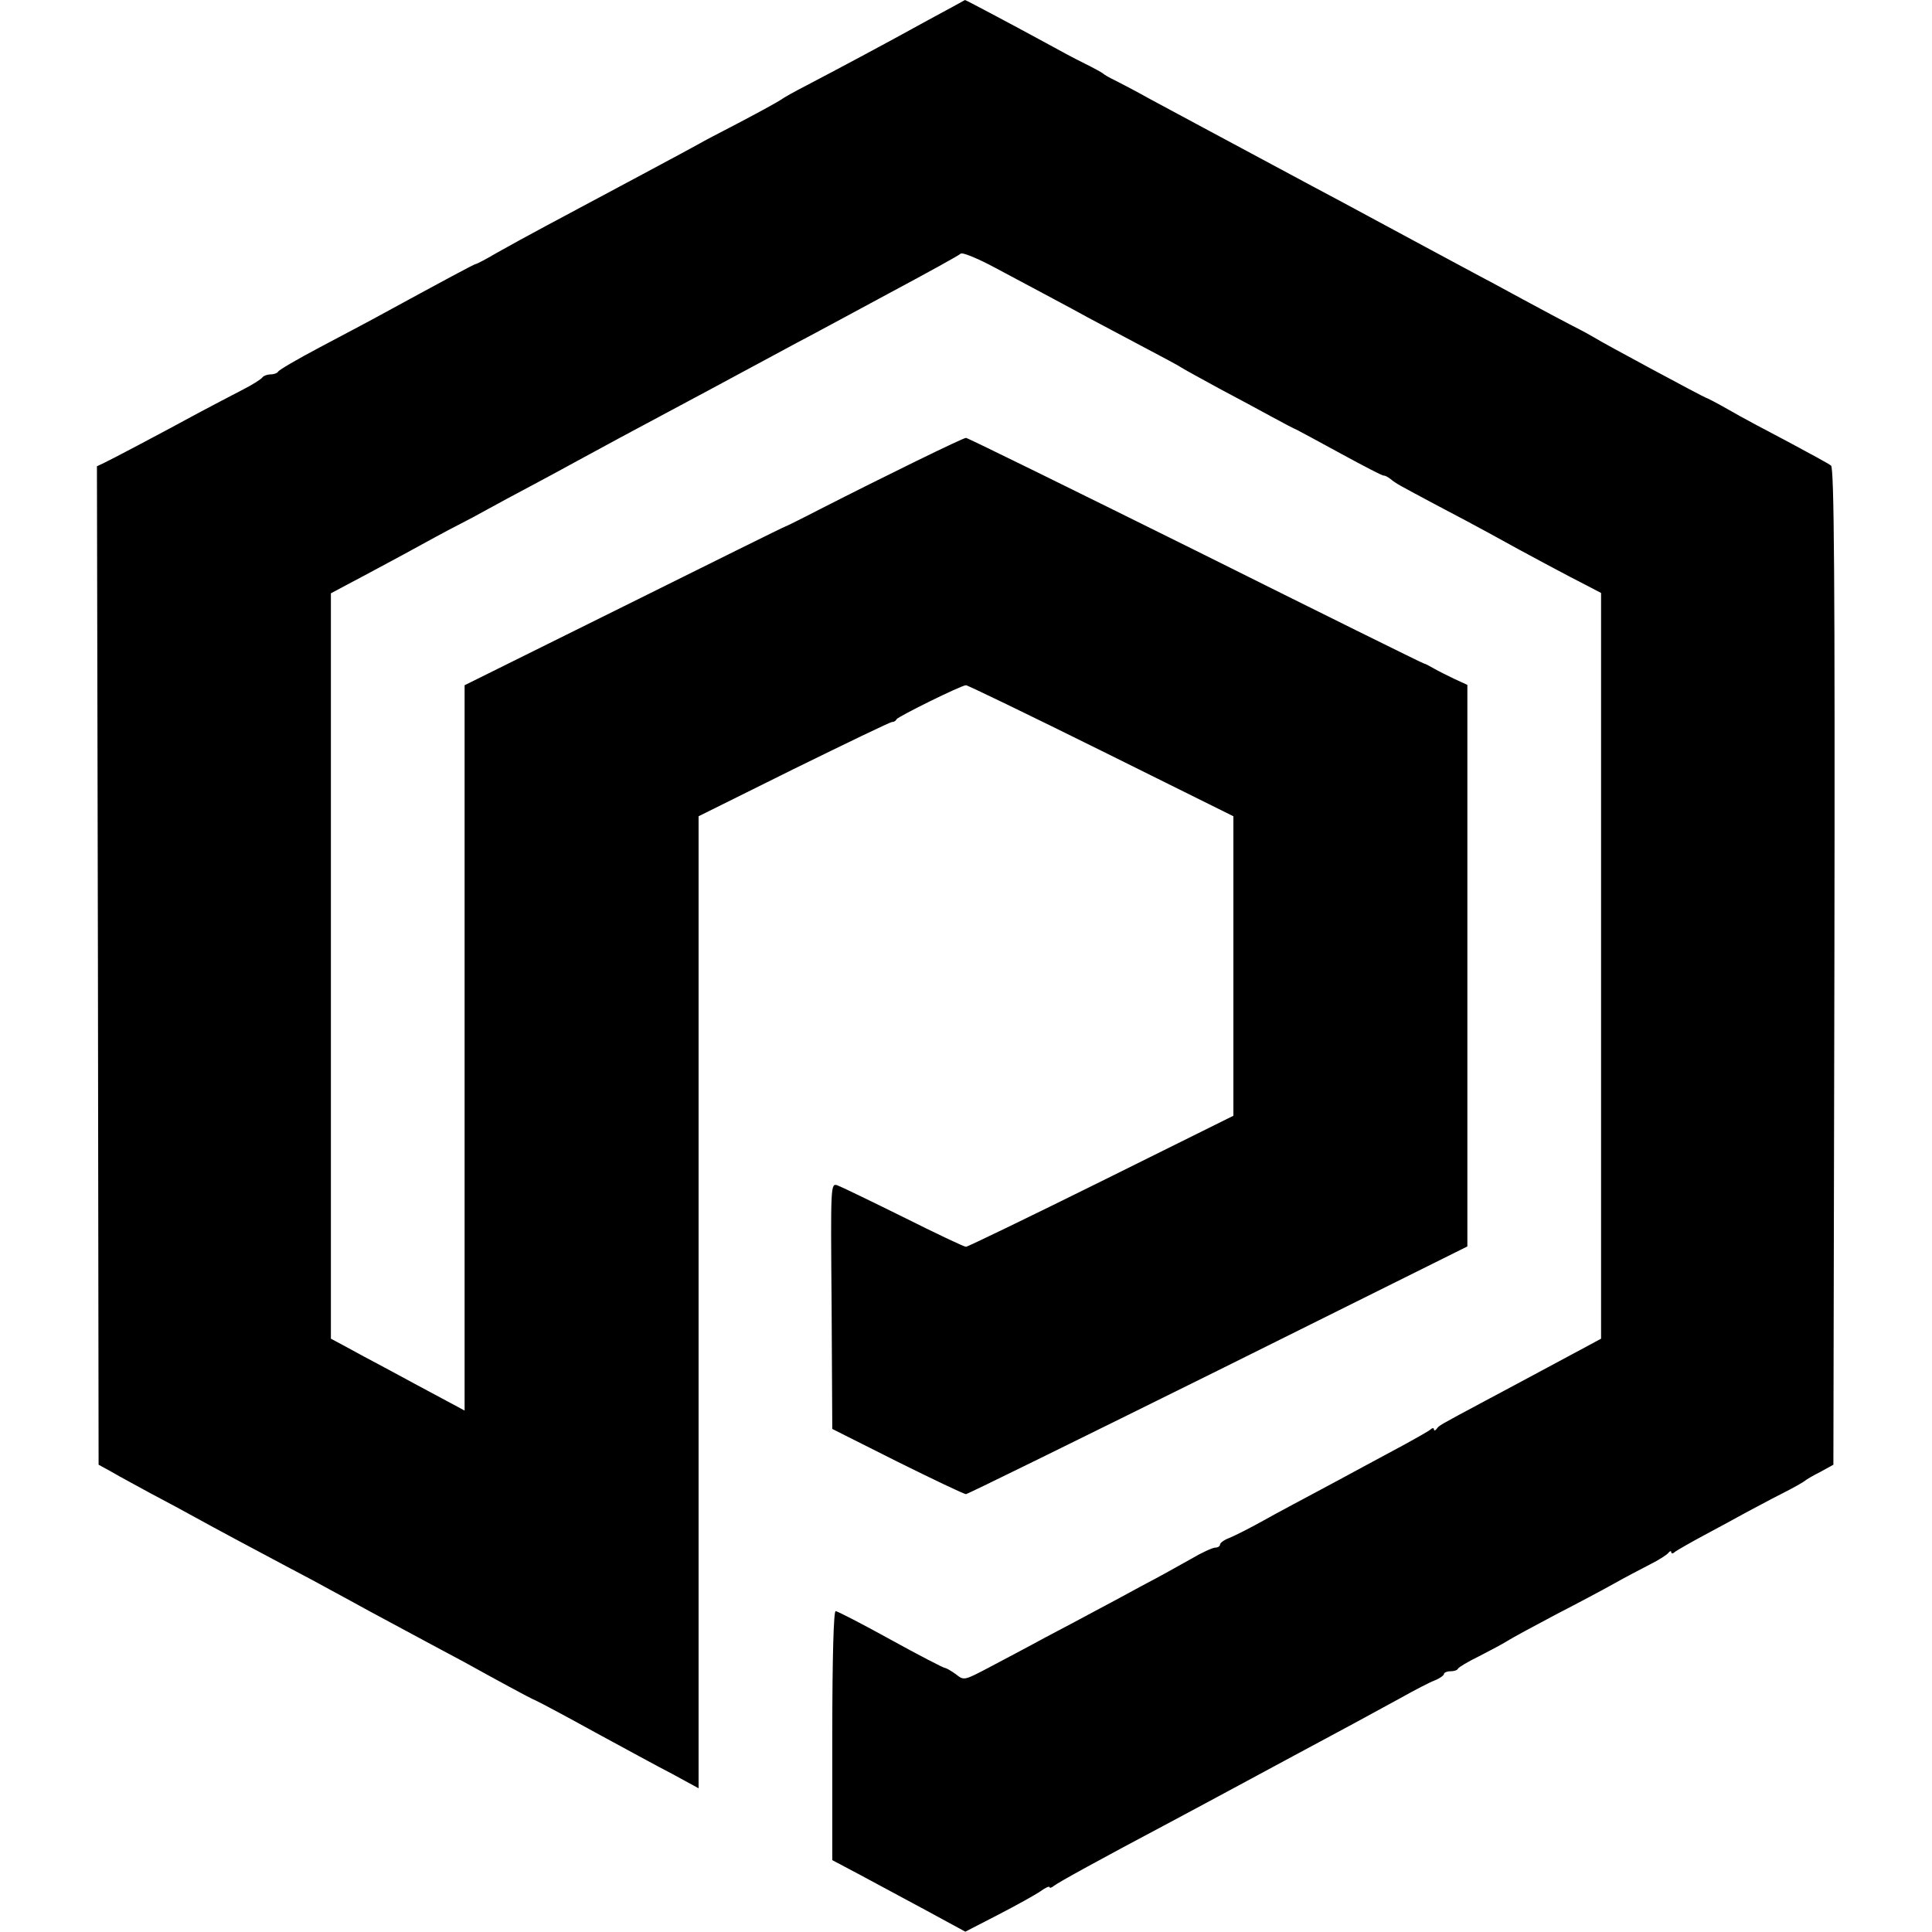 <?xml version="1.0" standalone="no"?>
<!DOCTYPE svg PUBLIC "-//W3C//DTD SVG 20010904//EN"
 "http://www.w3.org/TR/2001/REC-SVG-20010904/DTD/svg10.dtd">
<svg version="1.0" xmlns="http://www.w3.org/2000/svg"
 width="578pt" height="578pt" viewBox="0 0 578 578"
 preserveAspectRatio="xMidYMid meet">
<g transform="translate(0,578) scale(0.1,-0.1)"
fill="#000000" stroke="none">
<path d="M2775 5719 c-132 -73 -277 -150 -363 -195 -35 -18 -69 -37 -75 -42
-7 -5 -61 -35 -122 -67 -60 -31 -117 -61 -125 -66 -15 -9 -281 -151 -455 -244
-49 -26 -116 -63 -148 -81 -32 -19 -61 -34 -64 -34 -4 0 -84 -43 -308 -165
-22 -12 -94 -50 -160 -85 -66 -35 -121 -67 -123 -72 -2 -4 -12 -8 -22 -8 -10
0 -21 -4 -25 -9 -3 -5 -31 -23 -63 -39 -31 -16 -86 -45 -122 -64 -140 -76
-266 -142 -287 -152 l-23 -11 3 -1493 2 -1494 40 -22 c22 -13 76 -42 120 -66
44 -23 103 -55 130 -70 67 -37 161 -87 270 -145 50 -26 113 -60 140 -75 28
-15 77 -42 110 -60 176 -95 216 -116 285 -153 41 -23 102 -56 135 -74 33 -18
69 -37 81 -42 11 -5 90 -47 175 -94 85 -46 189 -103 232 -125 l77 -42 0 1454
0 1454 284 141 c157 77 289 141 295 141 5 0 11 3 13 8 4 8 194 102 208 102 5
0 187 -88 405 -196 l395 -196 0 -448 0 -448 -395 -196 c-218 -108 -400 -196
-405 -196 -6 0 -90 40 -188 89 -97 48 -186 91 -197 95 -20 6 -20 2 -17 -362
l2 -367 195 -98 c107 -53 199 -97 205 -97 5 0 344 167 754 370 l746 371 0 840
0 840 -37 17 c-21 10 -49 24 -63 32 -14 8 -27 15 -30 15 -3 0 -310 152 -683
338 -373 185 -682 337 -687 337 -9 0 -238 -112 -440 -215 -52 -27 -97 -49
-100 -50 -3 0 -220 -108 -482 -238 l-478 -237 0 -1085 0 -1085 -67 36 c-38 20
-108 58 -158 85 -49 26 -109 58 -132 71 l-43 23 0 1115 0 1115 47 25 c27 14
103 55 170 91 67 37 141 77 165 89 24 12 63 33 88 47 25 14 83 45 130 70 47
25 108 58 135 73 66 36 158 86 400 215 110 59 227 122 260 140 33 17 155 83
270 145 116 62 214 116 219 121 5 5 51 -14 105 -43 142 -76 220 -117 276 -148
28 -15 100 -53 160 -85 61 -32 115 -61 120 -65 6 -4 55 -31 110 -61 55 -29
127 -68 160 -86 33 -18 67 -36 75 -39 8 -4 69 -37 135 -73 66 -36 122 -65 125
-64 3 1 12 -4 20 -10 17 -14 23 -17 145 -82 50 -26 117 -62 150 -80 108 -60
249 -135 293 -157 l42 -22 0 -1116 0 -1115 -37 -20 c-21 -11 -76 -41 -123 -66
-47 -25 -130 -70 -185 -99 -142 -76 -139 -74 -147 -85 -4 -5 -8 -6 -8 -1 0 5
-6 4 -12 -2 -7 -5 -40 -24 -73 -42 -33 -18 -91 -49 -130 -70 -38 -21 -104 -56
-145 -78 -41 -22 -109 -58 -150 -81 -41 -23 -87 -46 -102 -52 -16 -6 -28 -15
-28 -20 0 -5 -7 -9 -14 -9 -8 0 -41 -15 -73 -34 -32 -18 -98 -55 -148 -81 -49
-27 -115 -62 -145 -78 -30 -16 -95 -51 -145 -77 -49 -27 -124 -66 -165 -88
-76 -40 -76 -40 -100 -21 -14 10 -29 19 -33 19 -4 0 -78 38 -163 85 -85 47
-159 85 -164 85 -6 0 -10 -140 -10 -373 l0 -372 83 -44 c45 -24 134 -72 199
-107 l116 -63 99 51 c54 28 110 59 126 70 15 11 27 16 27 12 0 -3 6 -2 13 4
12 10 149 85 332 182 55 29 147 79 205 110 58 31 139 75 180 97 129 69 242
130 320 173 41 23 87 47 103 53 15 6 27 15 27 19 0 4 9 8 19 8 11 0 21 3 23 8
2 4 30 21 63 37 33 17 71 37 85 46 14 9 79 44 145 79 66 34 145 76 175 93 30
17 78 42 105 56 28 14 53 30 57 36 4 5 8 6 8 1 0 -5 6 -4 12 2 7 5 47 28 88
50 41 22 95 51 120 65 25 13 74 40 110 58 36 18 67 36 70 39 3 3 23 15 45 26
l40 22 3 1490 c2 1184 -1 1491 -10 1499 -7 6 -65 37 -128 71 -63 33 -144 76
-178 96 -35 20 -66 36 -68 36 -4 0 -311 165 -334 180 -8 5 -37 21 -65 35 -27
14 -95 50 -150 80 -55 30 -120 65 -145 78 -48 26 -211 113 -392 211 -102 54
-326 175 -418 224 -47 25 -119 64 -160 86 -41 23 -89 48 -105 56 -17 8 -32 17
-35 20 -3 3 -27 16 -55 30 -27 13 -79 41 -115 61 -77 42 -240 129 -243 129 -1
-1 -51 -28 -112 -61z"/>
</g>
</svg>
